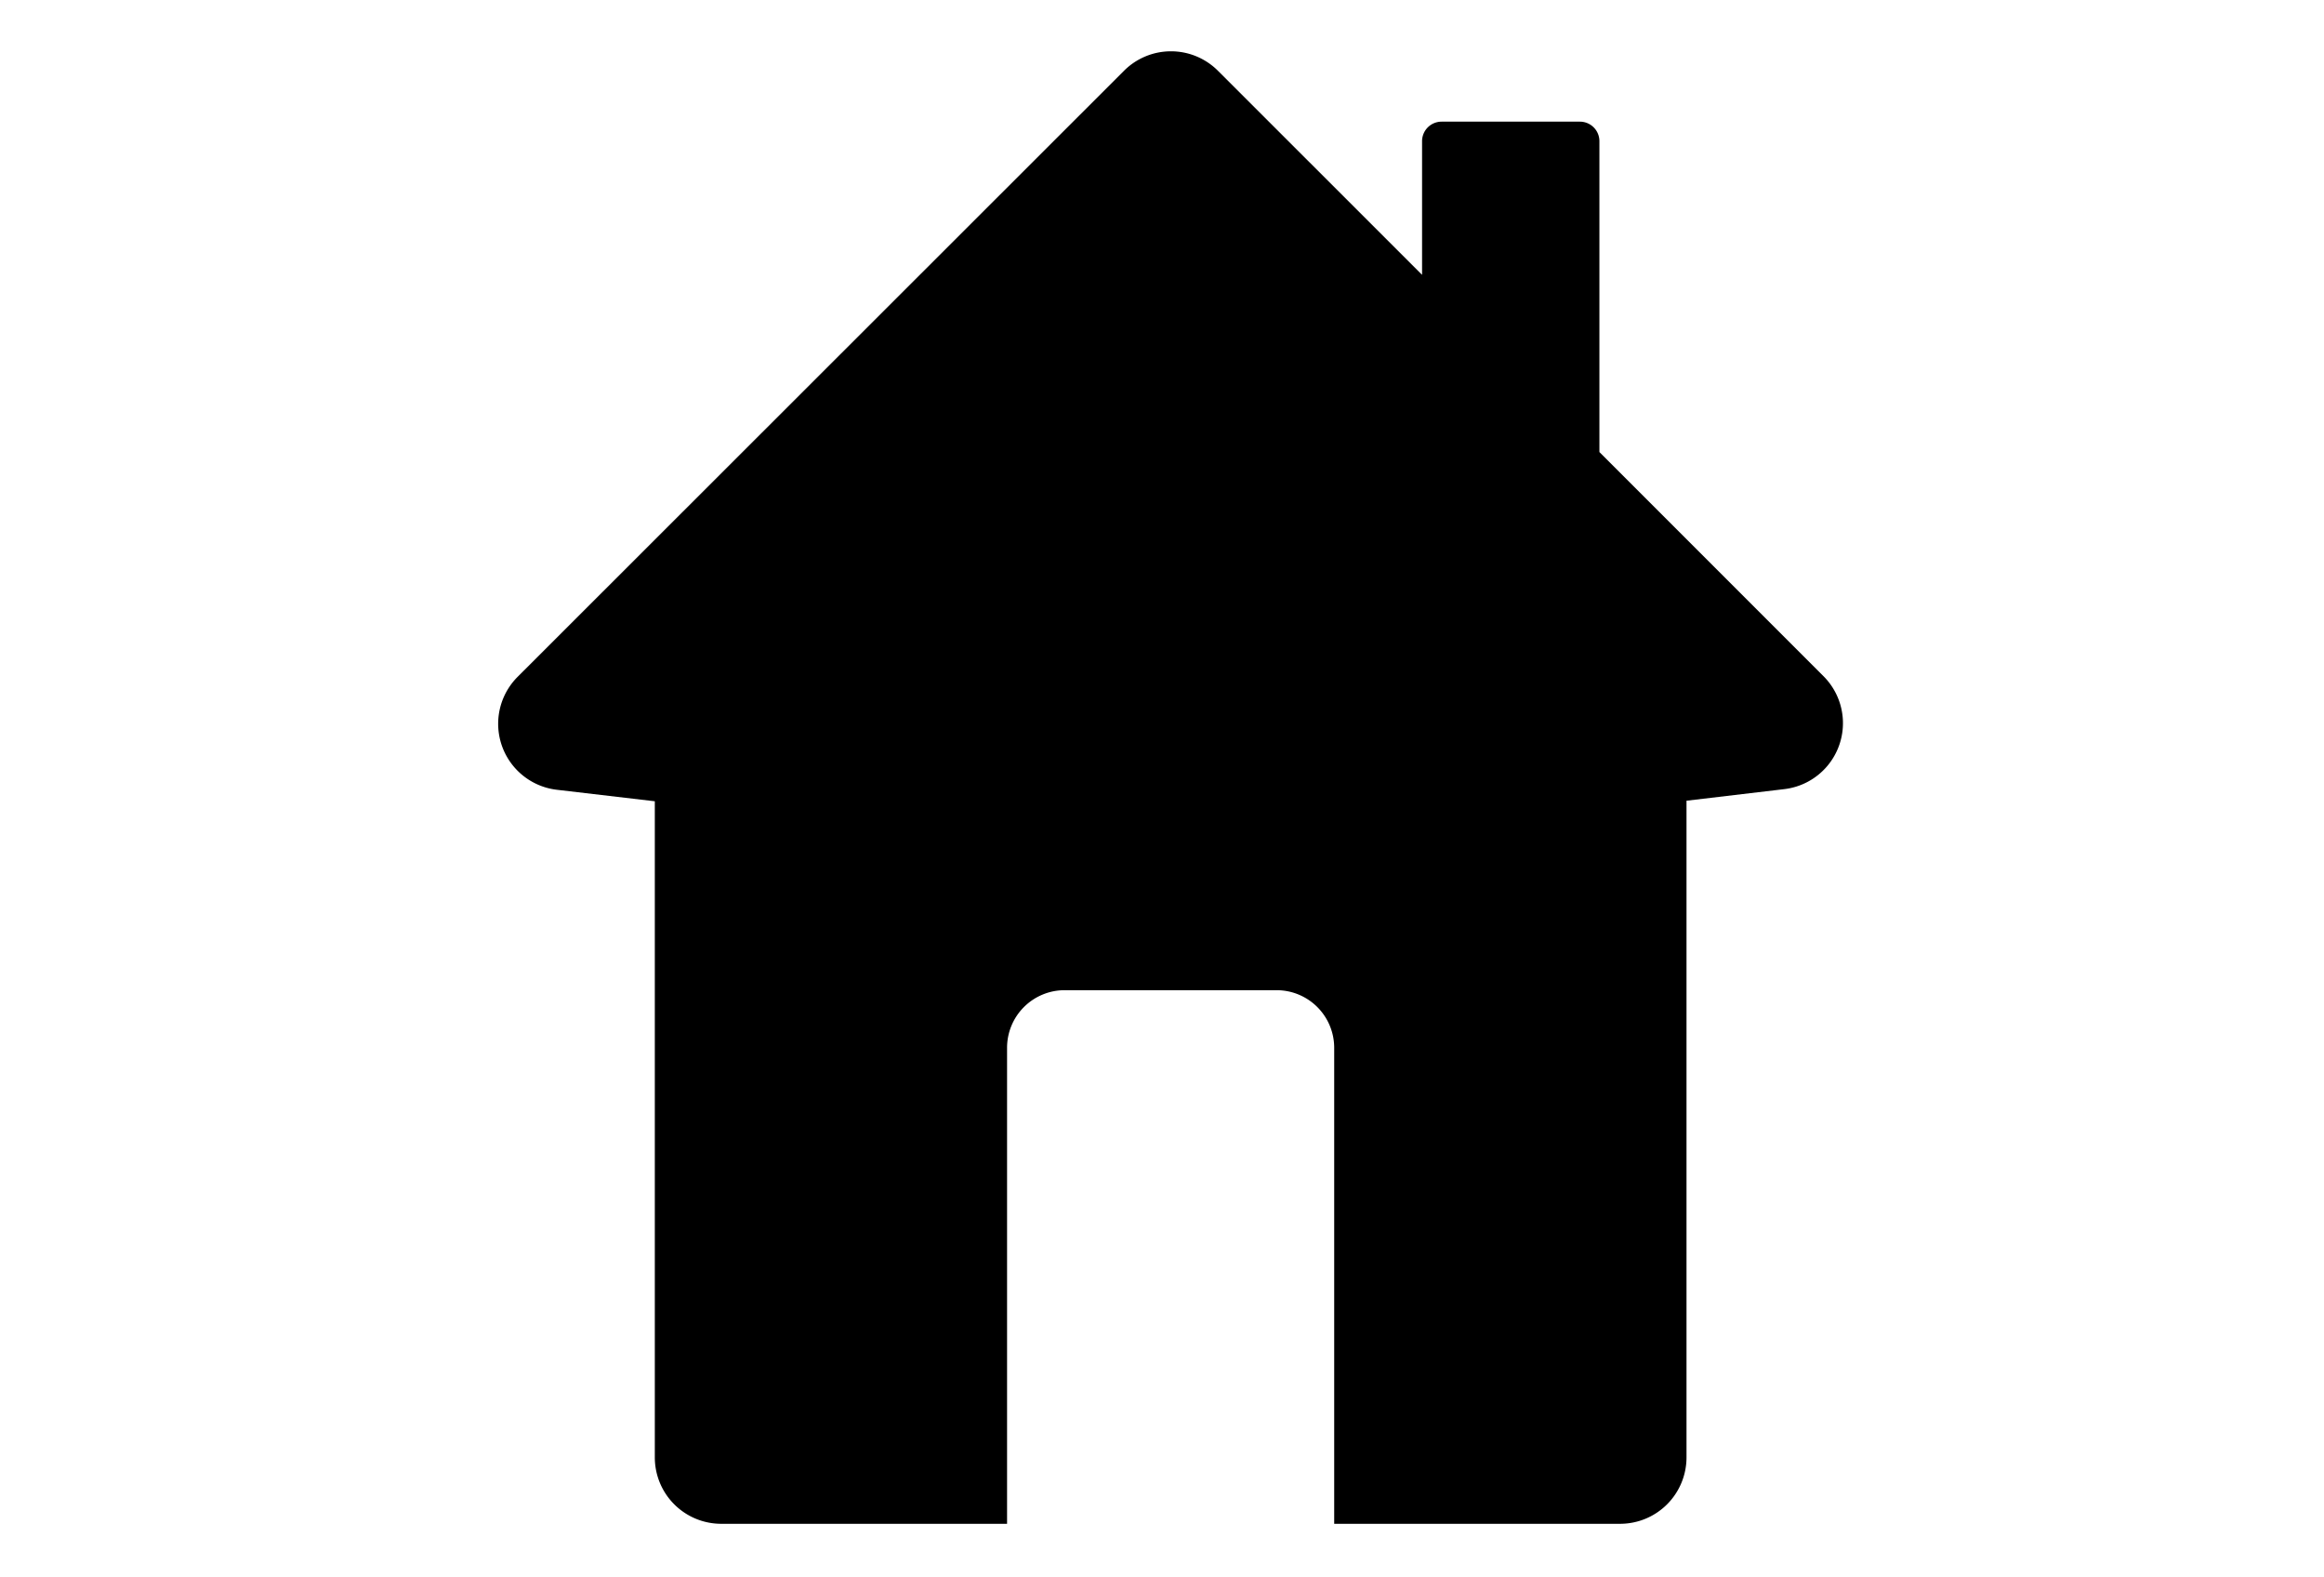 <?xml version="1.0" encoding="UTF-8"?> <svg xmlns="http://www.w3.org/2000/svg" width="84" height="57" viewBox="0 0 84 57"><g id="Grupo_354" data-name="Grupo 354" transform="translate(-504 -7628)"><rect id="Retângulo_118" data-name="Retângulo 118" width="84" height="57" transform="translate(504 7628)" fill="none"></rect><path id="Caminho_17" data-name="Caminho 17" d="M680.389,9500.479l-8.1-8.1v-11.234a.705.705,0,0,0-.705-.705h-5a.706.706,0,0,0-.705.705v4.83L658.5,9478.6a2.4,2.4,0,0,0-3.393,0l-21.917,21.9a2.4,2.4,0,0,0,1.418,4.083l3.539.415v23.709a2.4,2.4,0,0,0,2.4,2.4h10.332v-17.2a2.081,2.081,0,0,1,2.082-2.082h7.66a2.082,2.082,0,0,1,2.082,2.082v17.2h10.334a2.4,2.4,0,0,0,2.4-2.4v-23.729l3.539-.419A2.4,2.4,0,0,0,680.389,9500.479Z" transform="translate(-110.479 -1848.044)"></path></g></svg> 